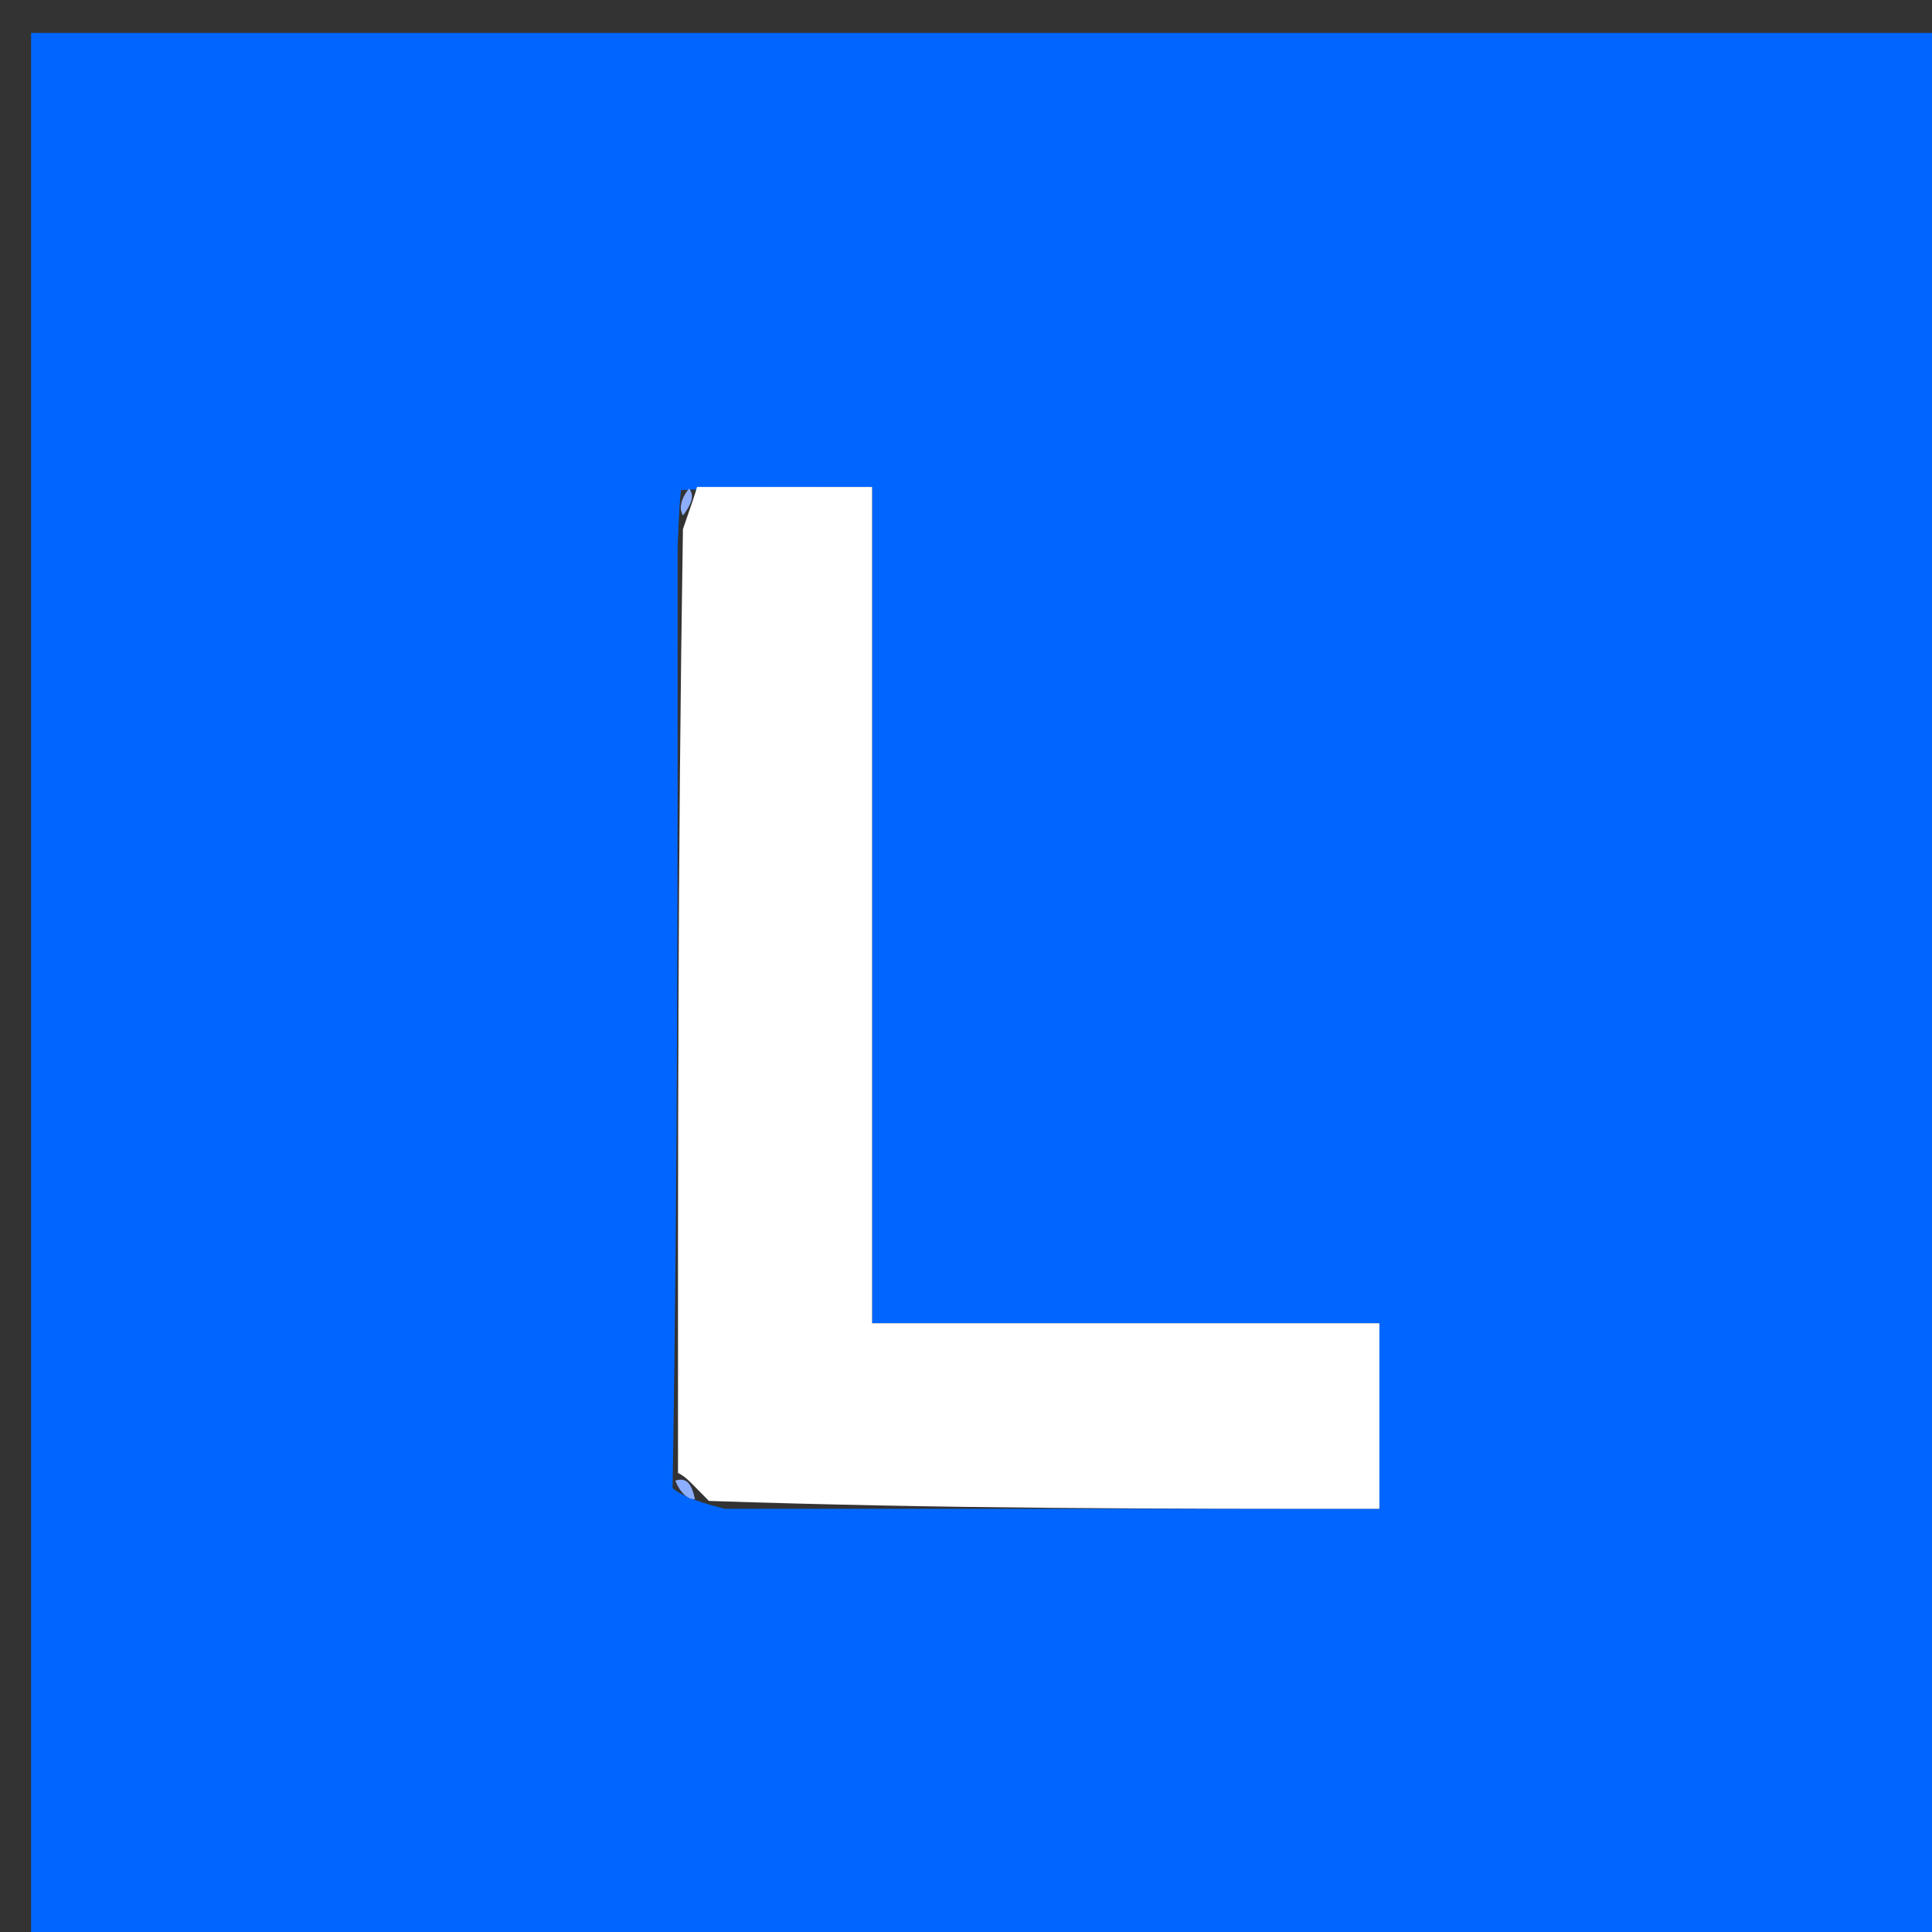 <svg version="1.1" id="Layer_1" xmlns="http://www.w3.org/2000/svg" xmlns:xlink="http://www.w3.org/1999/xlink" x="0px" y="0px"
	 width="100%" viewBox="0 0 64 64" enable-background="new 0 0 64 64" xml:space="preserve">
<rect x="0" y="0" width="64" height="64" fill="#333333" stroke="none"/>
<path fill="#0066FF" opacity="1" stroke="none" 
	d="
M32,65 
	C21.353,65 11.206,65 1.03,65 
	C1.03,43.728 1.03,22.457 1.03,1.092 
	C22.23,1.092 43.46,1.092 64.845,1.092 
	C64.845,22.332 64.845,43.666 64.845,65 
	C54.124,65 43.312,65 32,65 
M22.28,49.303 
	C22.549,49.491 22.818,49.679 24.007,49.982 
	C31.246,49.982 38.486,49.982 45.694,49.982 
	C45.694,47.727 45.694,46.008 45.694,43.834 
	C40.019,43.834 34.64,43.834 28.889,43.834 
	C28.889,34.325 28.889,25.272 28.889,16.132 
	C26.695,16.132 24.893,16.132 22.559,16.234 
	C22.526,16.559 22.493,16.883 22.447,18.118 
	C22.451,28.344 22.456,38.569 22.28,49.303 
z"/>
<path fill="#FFFFFF" opacity="1" stroke="none" 
	d="
M23.09,16.132 
	C24.893,16.132 26.695,16.132 28.889,16.132 
	C28.889,25.272 28.889,34.325 28.889,43.834 
	C34.64,43.834 40.019,43.834 45.694,43.834 
	C45.694,46.008 45.694,47.727 45.694,49.982 
	C38.486,49.982 31.246,49.982 23.483,49.72 
	C22.91,49.148 22.744,48.927 22.46,48.794 
	C22.456,38.569 22.451,28.344 22.623,17.529 
	C22.916,16.678 23.014,16.409 23.09,16.132 
z"/>
<path fill="#8DADFF" opacity="1" stroke="none" 
	d="
M22.825,16.183 
	C23.014,16.409 22.916,16.678 22.629,17.074 
	C22.493,16.883 22.526,16.559 22.825,16.183 
z"/>
<path fill="#8DADFF" opacity="1" stroke="none" 
	d="
M22.37,49.048 
	C22.744,48.927 22.91,49.148 23.022,49.662 
	C22.818,49.679 22.549,49.491 22.37,49.048 
z"/>
</svg>